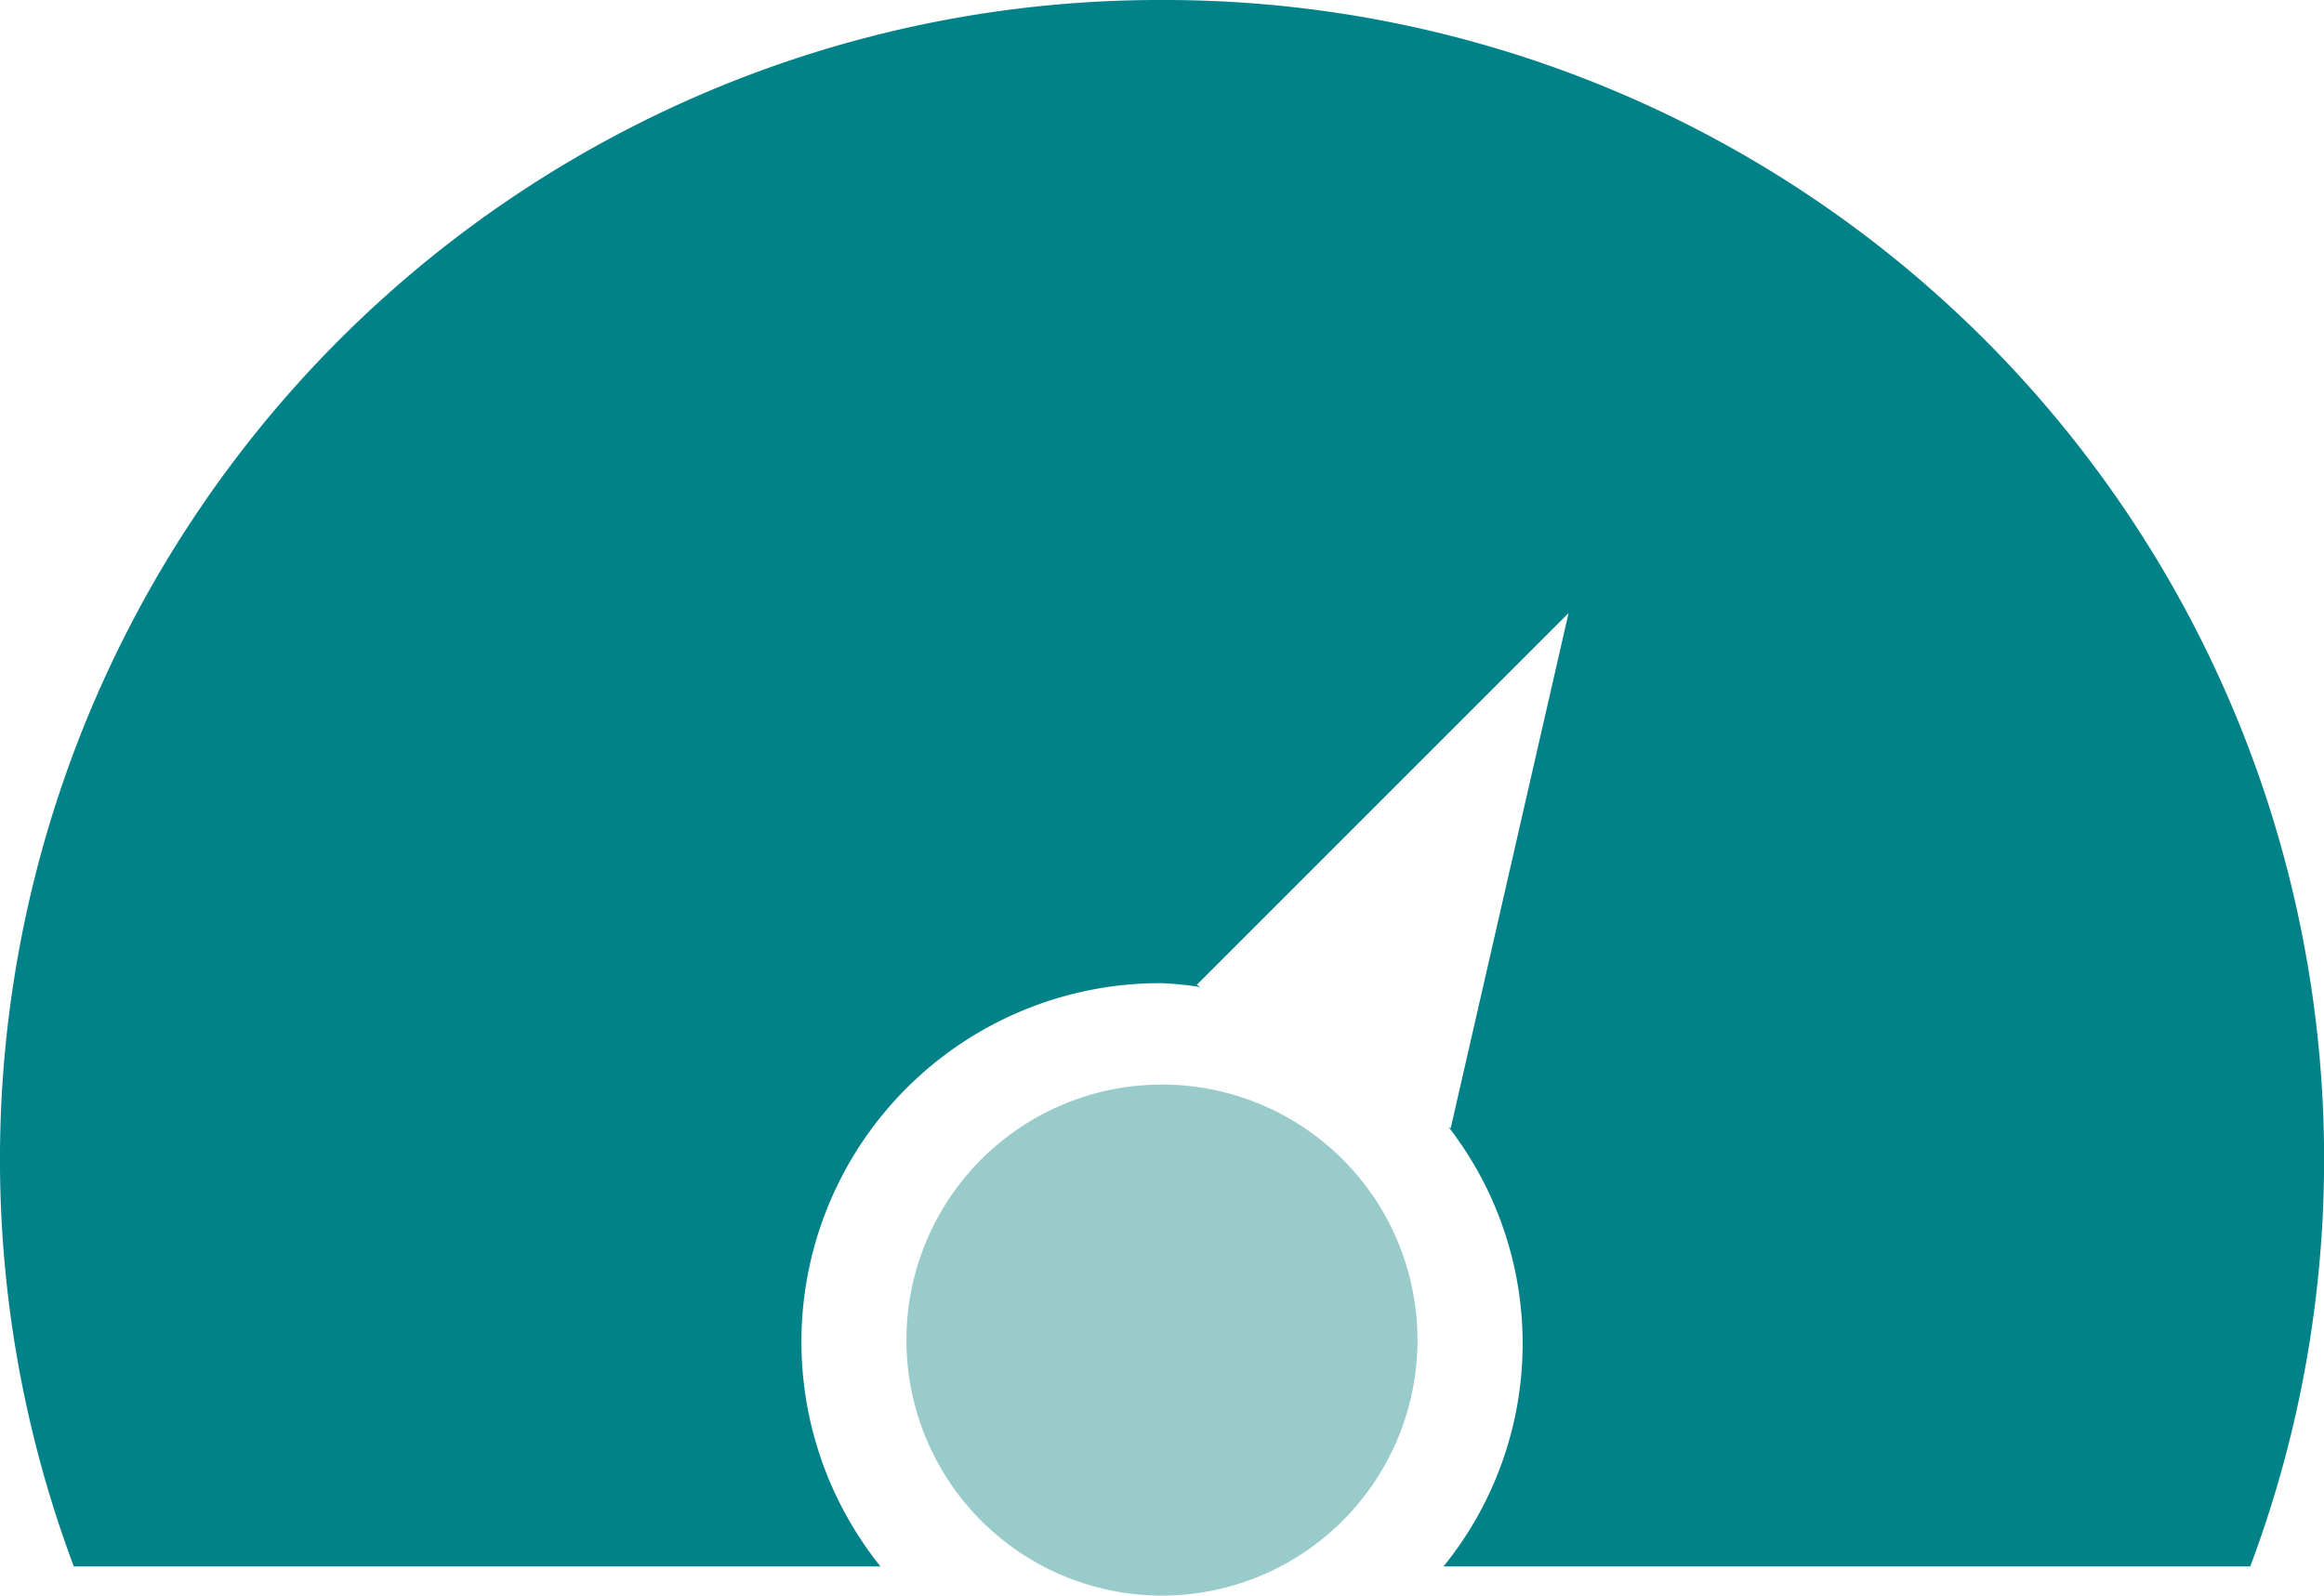 <svg id="quick-service-restaurants" xmlns="http://www.w3.org/2000/svg" xmlns:xlink="http://www.w3.org/1999/xlink" width="28.075" height="19.277" viewBox="0 0 28.075 19.277">
  <defs>
    <clipPath id="clip-path">
      <rect id="Rectangle_4201" data-name="Rectangle 4201" width="28.075" height="19.277" fill="#008288"/>
    </clipPath>
  </defs>
  <g id="Group_4060" data-name="Group 4060" transform="translate(0 0)" clip-path="url(#clip-path)">
    <path id="Path_116359" data-name="Path 116359" d="M16.008,14.855a3.087,3.087,0,1,1-3.087-3.087,3.086,3.086,0,0,1,3.087,3.087" transform="translate(1.116 1.335)" fill="#9acbcb"/>
    <path id="Path_116360" data-name="Path 116360" d="M14.038,0A14.006,14.006,0,0,0,.892,18.925h9.745a4.333,4.333,0,0,1,3.4-7.047,4.27,4.27,0,0,1,.467.047l-.047-.026,4.492-4.492-1.424,6.224-.024-.013a4.271,4.271,0,0,1-.063,5.307h9.746A14.006,14.006,0,0,0,14.038,0" transform="translate(0 0)" fill="#008288"/>
  </g>
</svg>
